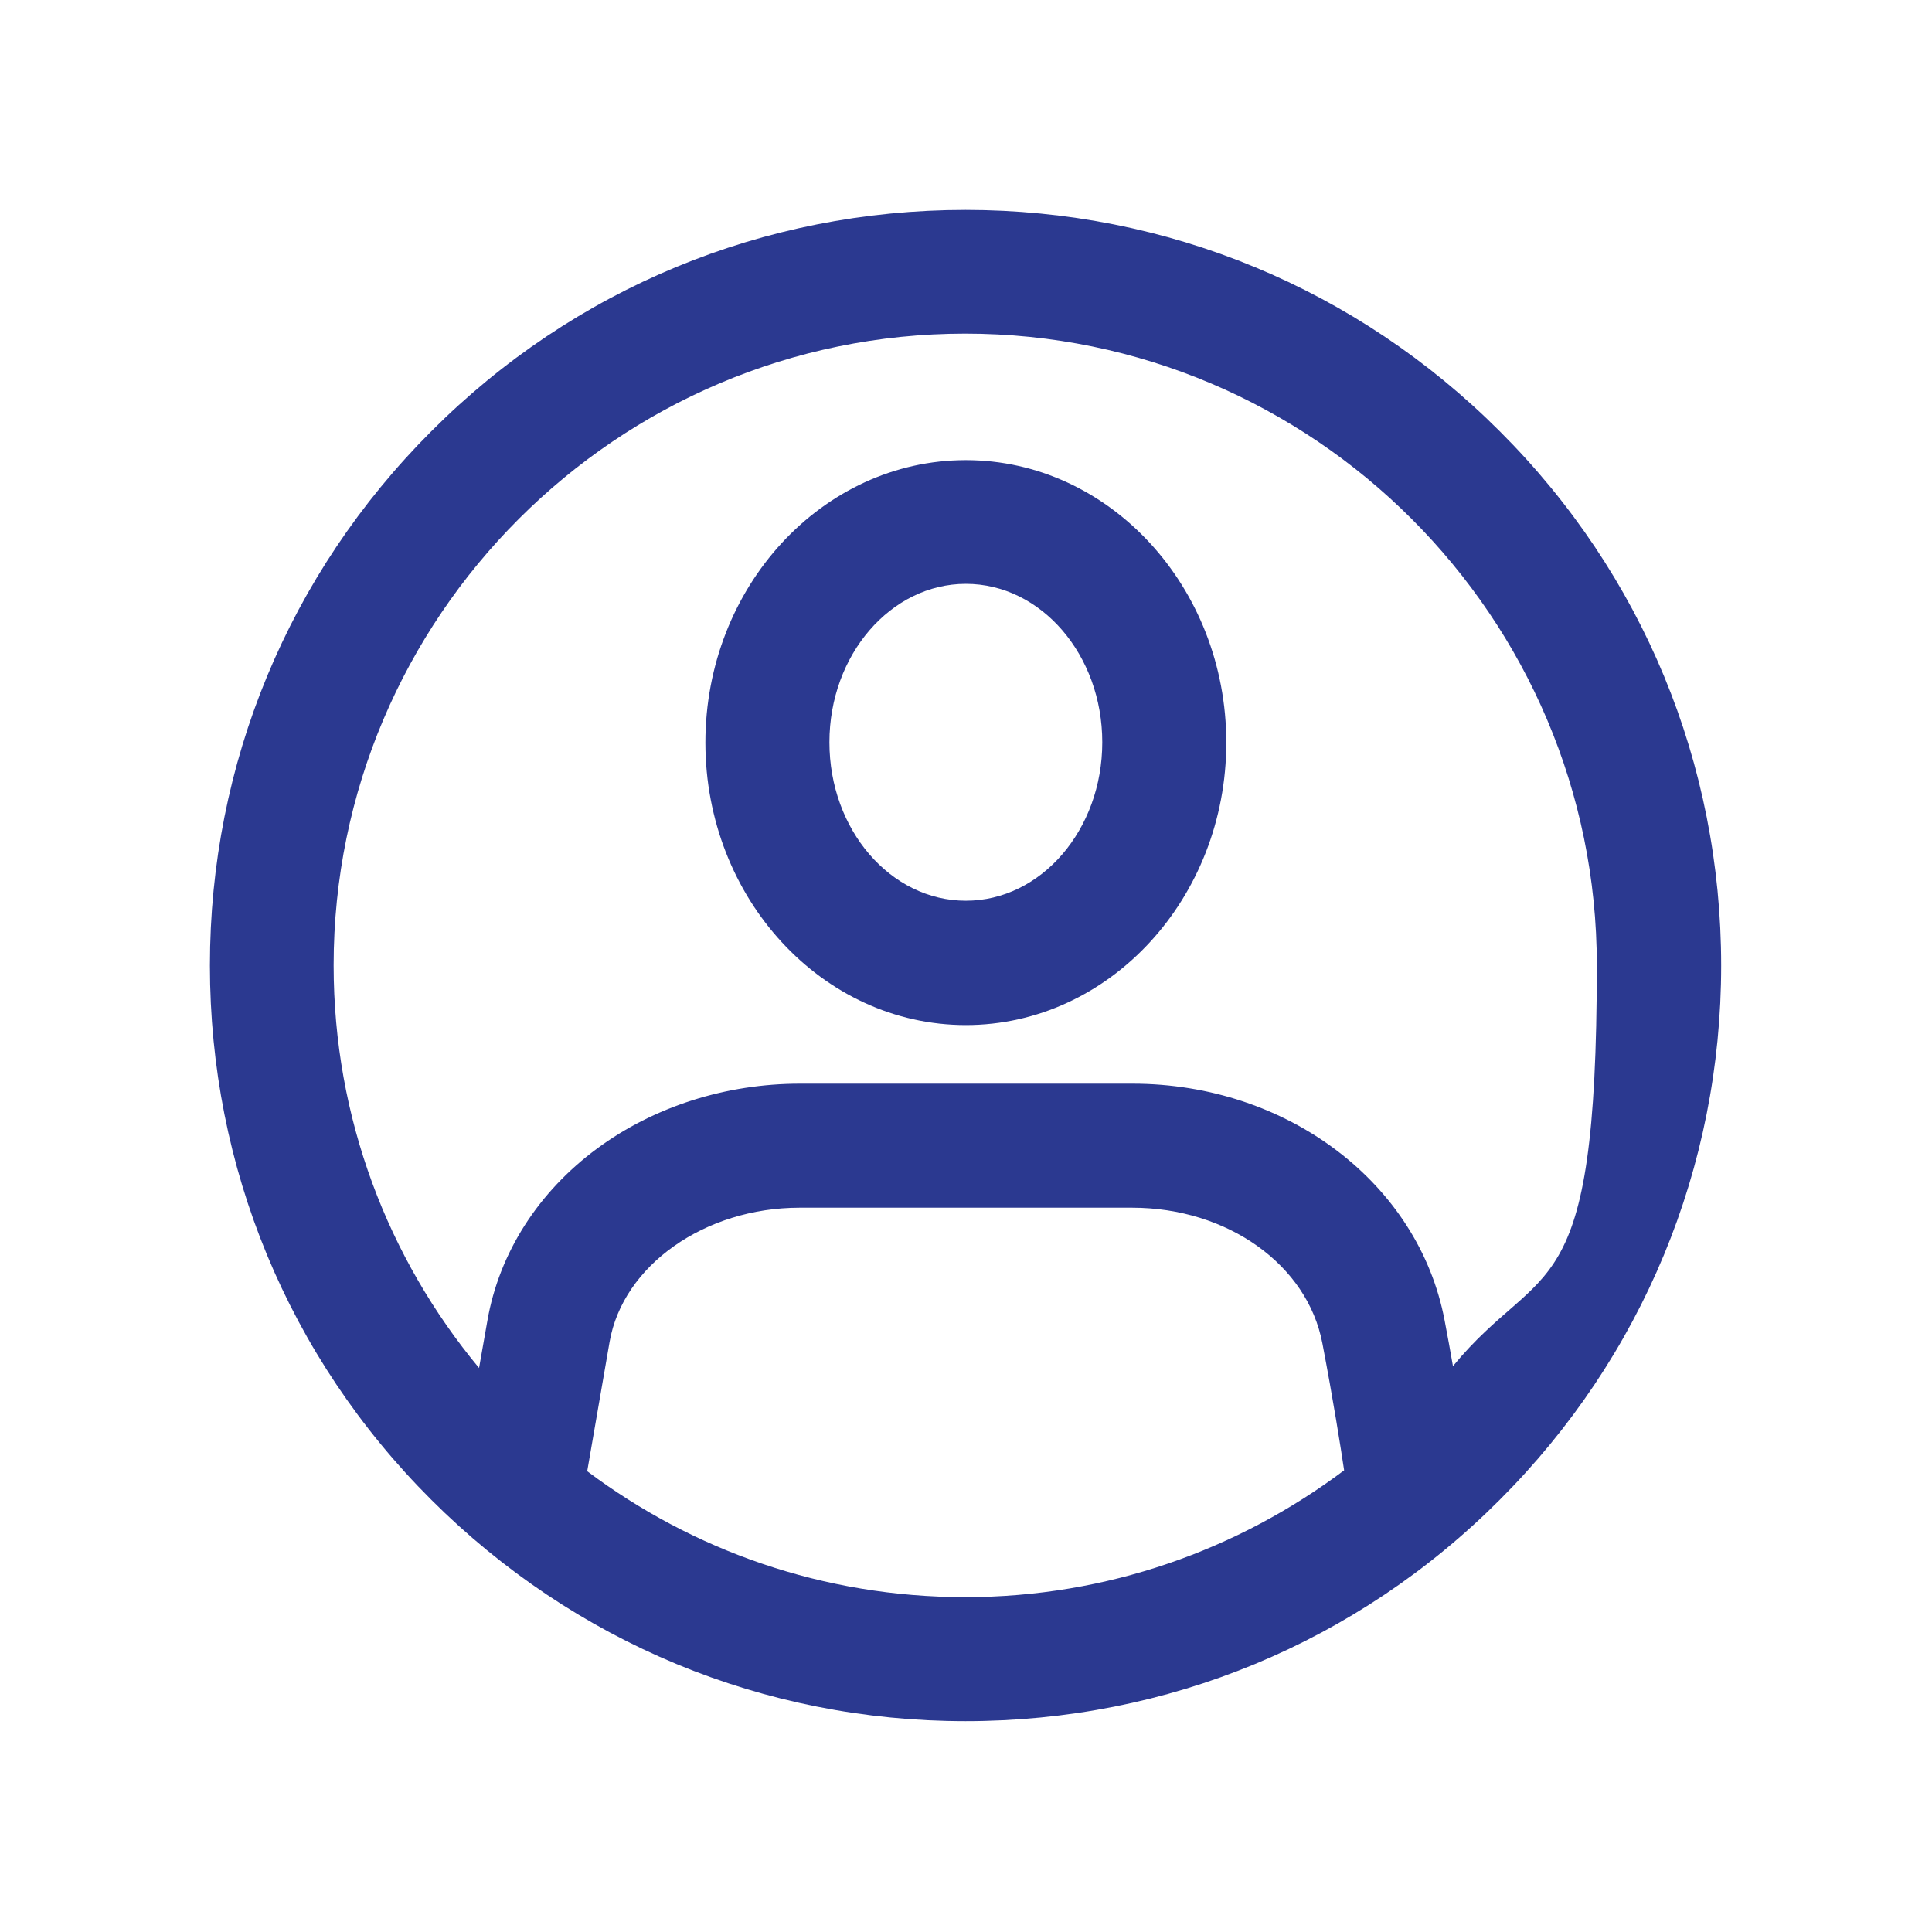 <?xml version="1.0" encoding="UTF-8"?><svg id="Layer_2" xmlns="http://www.w3.org/2000/svg" viewBox="0 0 623.1 623.1"><defs><style>.cls-1{fill:none;opacity:.5;}.cls-2{fill:#2b3990;}</style></defs><g id="Layer_2-2"><rect class="cls-1" width="623.1" height="623.1"/></g><g id="Layer_1-2"><path class="cls-2" d="m311.5,330.6c-46.3,0-84-40.9-84-91.1s37.7-91.1,84-91.1,84,40.9,84,91.1-37.7,91.1-84,91.1Zm0-142.3c-24.2,0-44,22.9-44,51.1s19.7,51.1,44,51.1,44-22.9,44-51.1-19.7-51.1-44-51.1Z"/><path class="cls-2" d="m483.7,139.1c-46-46-107.2-71.4-172.3-71.4s-126.3,25.3-172.3,71.4c-46,46-71.4,107.2-71.4,172.3s25.3,126.3,71.4,172.3,107.2,71.4,172.3,71.4,126.3-25.3,172.3-71.4c46-46,71.4-107.2,71.4-172.3s-25.3-126.3-71.4-172.3ZM189.4,474.4l7.2-41.6c4.3-24.7,30.7-43.3,61.3-43.3h107.2c30.8,0,56.6,18.4,61.4,43.8,3.5,18.3,5.9,33.5,7,40.9-34.1,25.6-76.4,40.9-122.2,40.9s-87.9-15.1-121.9-40.6Zm279.2-33.8c-.8-4.6-1.7-9.6-2.7-14.8-8.4-44.2-50.7-76.3-100.7-76.3h-107.2c-23.9,0-47.1,7.4-65.4,20.9-19,14-31.6,33.7-35.4,55.5l-2.7,15.3c-29.3-35.3-46.9-80.5-46.9-129.9,0-112.3,91.4-203.7,203.7-203.7s203.7,91.4,203.7,203.7-17.4,94.1-46.4,129.3Z"/></g></svg>